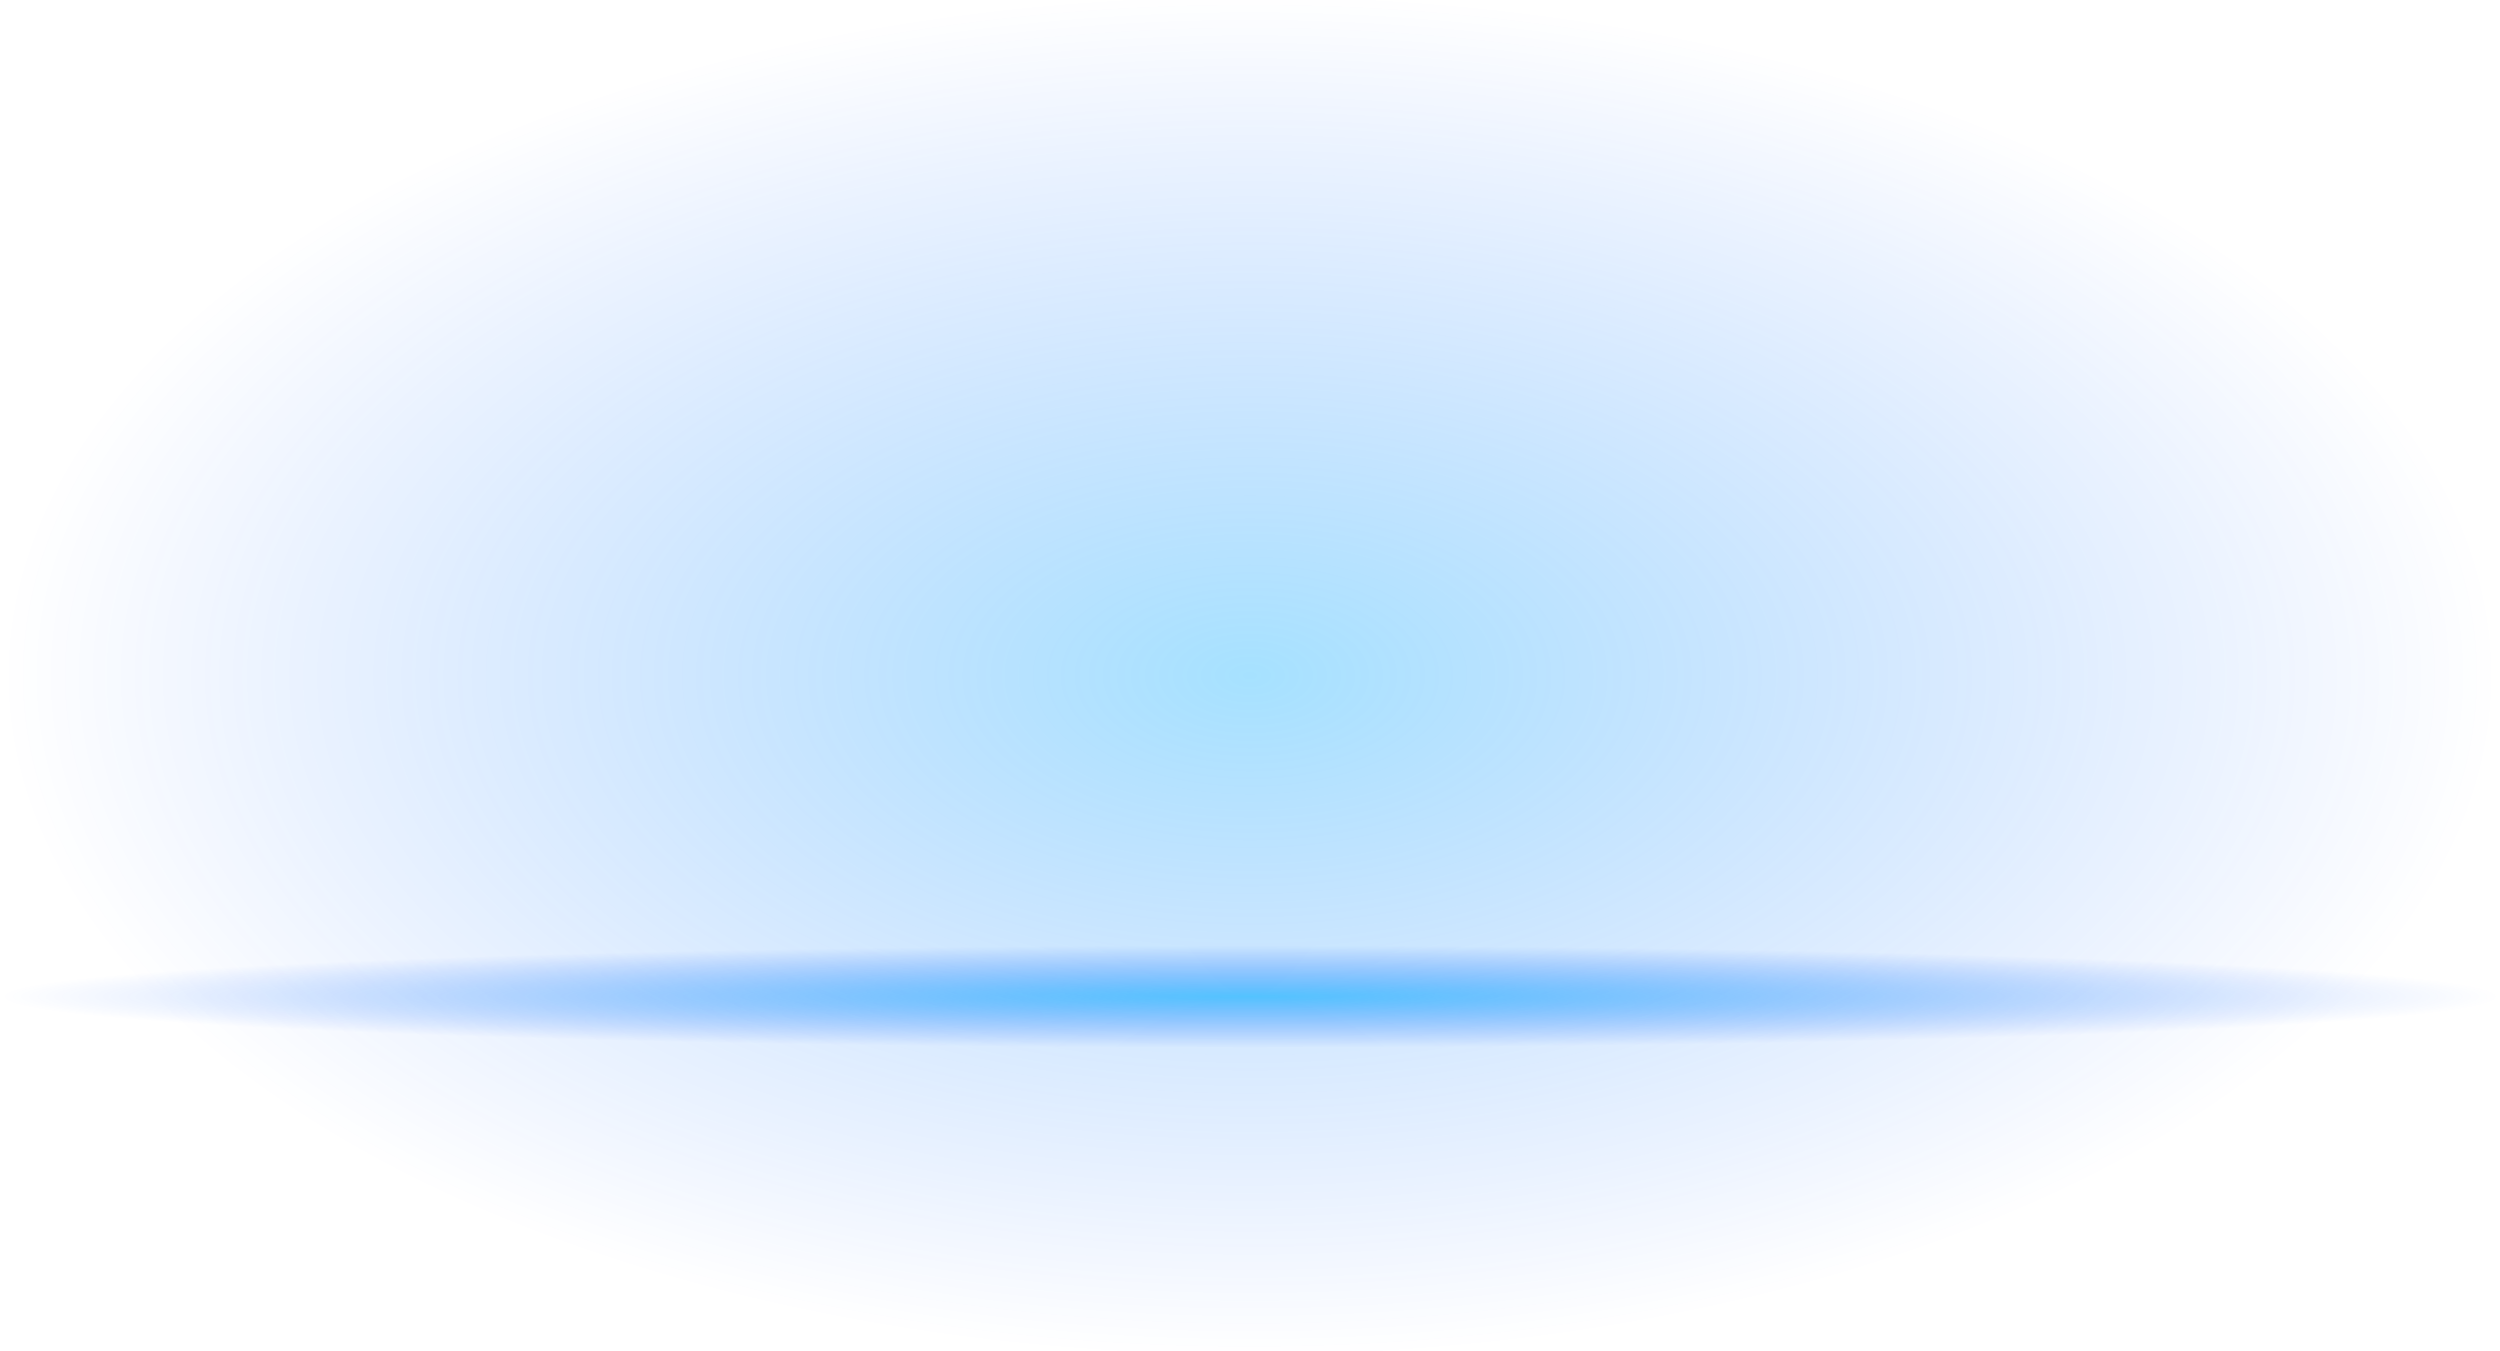 <?xml version="1.0" encoding="utf-8"?>
<!-- Generator: Adobe Illustrator 15.1.0, SVG Export Plug-In . SVG Version: 6.00 Build 0)  -->
<!DOCTYPE svg PUBLIC "-//W3C//DTD SVG 1.1//EN" "http://www.w3.org/Graphics/SVG/1.1/DTD/svg11.dtd">
<svg version="1.1" id="Selected_Items" xmlns="http://www.w3.org/2000/svg" xmlns:xlink="http://www.w3.org/1999/xlink" x="0px"
	 y="0px" width="370px" height="200px" viewBox="0 0 370 200" enable-background="new 0 0 370 200" xml:space="preserve">
<radialGradient id="SVGID_1_" cx="185" cy="100" r="101.013" gradientTransform="matrix(1.192488e-008 -1 1.829 2.181186e-008 2.09 285)" gradientUnits="userSpaceOnUse">
	<stop  offset="0" style="stop-color:#00AAFF;stop-opacity:0.349"/>
	<stop  offset="1" style="stop-color:#004FFF;stop-opacity:0"/>
</radialGradient>
<rect fill-rule="evenodd" clip-rule="evenodd" fill="url(#SVGID_1_)" width="370" height="200"/>
<radialGradient id="SVGID_2_" cx="185" cy="147.5" r="7.55" gradientTransform="matrix(1.192488e-008 -1 24.523 2.924360e-007 -3432.169 332.5)" gradientUnits="userSpaceOnUse">
	<stop  offset="0" style="stop-color:#00AAFF;stop-opacity:0.6"/>
	<stop  offset="1" style="stop-color:#004FFF;stop-opacity:0"/>
</radialGradient>
<rect y="140" fill-rule="evenodd" clip-rule="evenodd" fill="url(#SVGID_2_)" width="370" height="15"/>
</svg>

